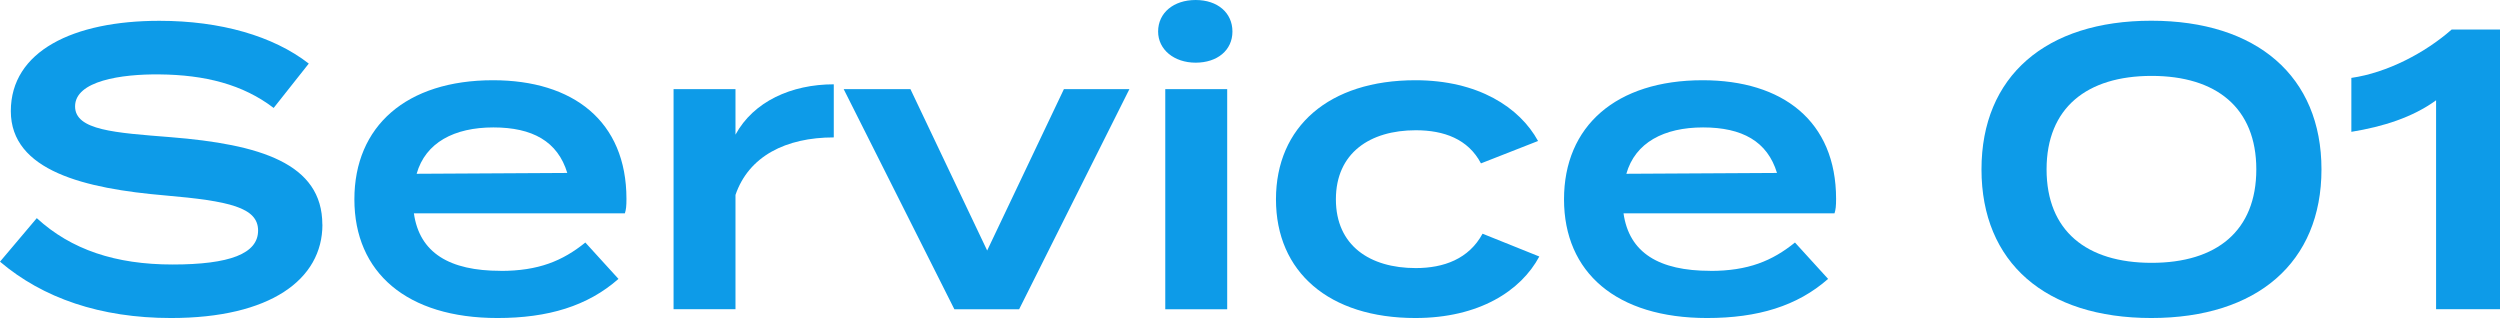 <?xml version="1.0" encoding="UTF-8"?>
<svg id="_レイヤー_2" data-name="レイヤー 2" xmlns="http://www.w3.org/2000/svg" viewBox="0 0 300.38 38.21">
  <defs>
    <style>
      .cls-1 {
        fill: #0d9be8;
      }
    </style>
  </defs>
  <g id="_レイヤー_1-2" data-name="レイヤー 1">
    <g>
      <path class="cls-1" d="M38.74,26.98c0,6.62-6.29,11.23-18.19,11.23-8.5,0-15.41-2.4-20.55-6.77l4.42-5.23c4.13,3.79,9.46,5.57,16.32,5.57s10.27-1.3,10.27-4.08-3.46-3.55-11.18-4.22c-9.6-.82-18.53-2.93-18.53-10.13S8.79,2.5,19.15,2.5c7.34,0,13.68,1.82,17.95,5.14l-4.22,5.33c-3.7-2.83-8.26-3.98-13.73-4.03-4.56-.05-10.13.77-10.13,3.84,0,2.88,4.8,3.17,11.47,3.7,10.71.86,18.24,3.12,18.24,10.51Z"/>
      <path class="cls-1" d="M60.15,32.55c4.56,0,7.44-1.2,10.18-3.41l3.98,4.37c-3.7,3.26-8.45,4.7-14.54,4.7-10.9,0-17.19-5.47-17.19-14.26s6.24-14.31,16.66-14.31c9.6,0,16.03,4.9,16.03,14.26,0,.86-.05,1.3-.19,1.73h-25.35c.67,4.75,4.27,6.91,10.42,6.91ZM50.06,20.88l18.1-.1c-1.15-3.79-4.18-5.47-8.88-5.47s-8.16,1.82-9.22,5.57Z"/>
      <path class="cls-1" d="M80.93,37.16V10.71h7.44v5.47c2.16-3.98,6.72-6.05,11.81-6.05v6.38c-5.76,0-10.22,2.26-11.81,6.91v13.73h-7.44Z"/>
      <path class="cls-1" d="M122.45,37.16h-7.78l-13.3-26.45h8.02l9.22,19.39,9.22-19.39h7.87l-13.25,26.45Z"/>
      <path class="cls-1" d="M139.15,3.79c0-2.26,1.87-3.79,4.51-3.79s4.42,1.54,4.42,3.79-1.82,3.74-4.42,3.74-4.51-1.58-4.51-3.74ZM147.45,37.16h-7.44V10.71h7.44v26.45Z"/>
      <path class="cls-1" d="M170.06,38.21c-10.37,0-16.75-5.52-16.75-14.26s6.38-14.31,16.75-14.31c7.54,0,12.53,3.26,14.74,7.3l-6.86,2.69c-1.54-2.93-4.46-3.98-7.83-3.98-5.52,0-9.6,2.74-9.6,8.3s4.08,8.26,9.6,8.26c3.36,0,6.38-1.1,8.02-4.13l6.82,2.74c-2.21,4.13-7.25,7.39-14.88,7.39Z"/>
      <path class="cls-1" d="M205.49,32.55c4.56,0,7.44-1.2,10.18-3.41l3.98,4.37c-3.7,3.26-8.45,4.7-14.54,4.7-10.9,0-17.19-5.47-17.19-14.26s6.24-14.31,16.66-14.31c9.6,0,16.03,4.9,16.03,14.26,0,.86-.05,1.3-.19,1.73h-25.35c.67,4.75,4.27,6.91,10.42,6.91ZM195.41,20.88l18.1-.1c-1.15-3.79-4.18-5.47-8.88-5.47s-8.16,1.82-9.22,5.57Z"/>
      <path class="cls-1" d="M238.08,20.35c0-11.19,7.73-17.86,20.4-17.86s20.45,6.67,20.45,17.86-7.73,17.86-20.45,17.86-20.4-6.67-20.4-17.86ZM271.1,20.35c0-7.39-4.8-11.23-12.58-11.23s-12.62,3.84-12.62,11.23,4.8,11.23,12.62,11.23,12.58-3.84,12.58-11.23Z"/>
      <path class="cls-1" d="M292.7,12.05c-2.83,2.06-6.38,3.17-10.18,3.79v-6.48c4.32-.62,8.88-3.02,12.05-5.81h5.81v33.6h-7.68V12.05Z"/>
    </g>
  </g>
</svg>